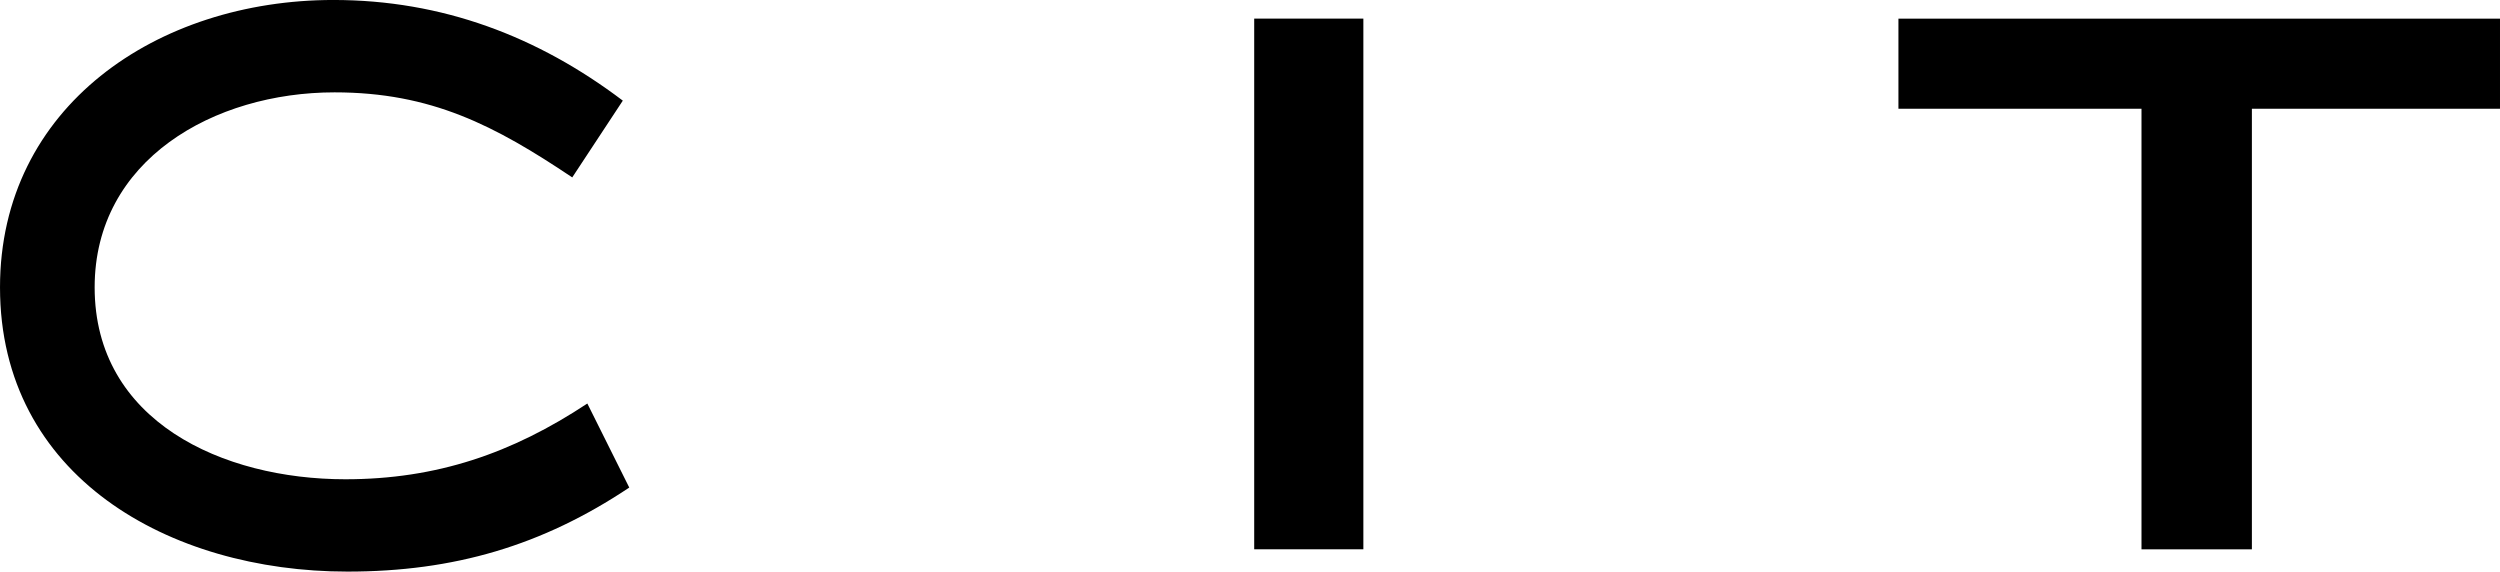 <svg xmlns="http://www.w3.org/2000/svg" xmlns:xlink="http://www.w3.org/1999/xlink" width="413.476" height="94.537" viewBox="0 0 413.476 94.537">
  <defs>
    <clipPath id="clip-path">
      <path id="Path_298" data-name="Path 298" d="M0,83.112H413.475V-11.425H0Z" transform="translate(0 11.425)" fill="rgba(0,0,0,0.5)"/>
    </clipPath>
  </defs>
  <g id="Group_154" data-name="Group 154" transform="translate(0 11.425)">
    <g id="Group_152" data-name="Group 152" transform="translate(0 -11.425)" clip-path="url(#clip-path)">
      <g id="Group_151" data-name="Group 151" transform="translate(0.004)">
        <path id="Path_297" data-name="Path 297" d="M50.765,83.112C21.232,83.112-6.7,67.332-6.7,36.1c0-29.855,25.972-47.529,55.145-47.529,17.967,0,33.806,6.007,47.861,16.648L87.943,17.917C75.142,9.336,64.639,3.85,48.629,3.85,28.705,3.85,8.953,15,8.953,36.1c0,22.134,21.176,31.741,41.451,31.741,15.127,0,27.577-4.294,40.036-12.528l6.933,13.9C82.967,78.826,68.38,83.112,50.765,83.112" transform="translate(6.697 11.425)"/>
      </g>
    </g>
    <path id="Path_299" data-name="Path 299" d="M24.322,76.656H42.376v-87.77H24.322Z" transform="translate(183.111 2.766)"/>
    <g id="Group_153" data-name="Group 153" transform="translate(313.983 -8.34)">
      <path id="Path_300" data-name="Path 300" d="M0,0V14.9H40.2V87.77H58.457V14.9H99.492V0Z"/>
    </g>
  </g>
</svg>
